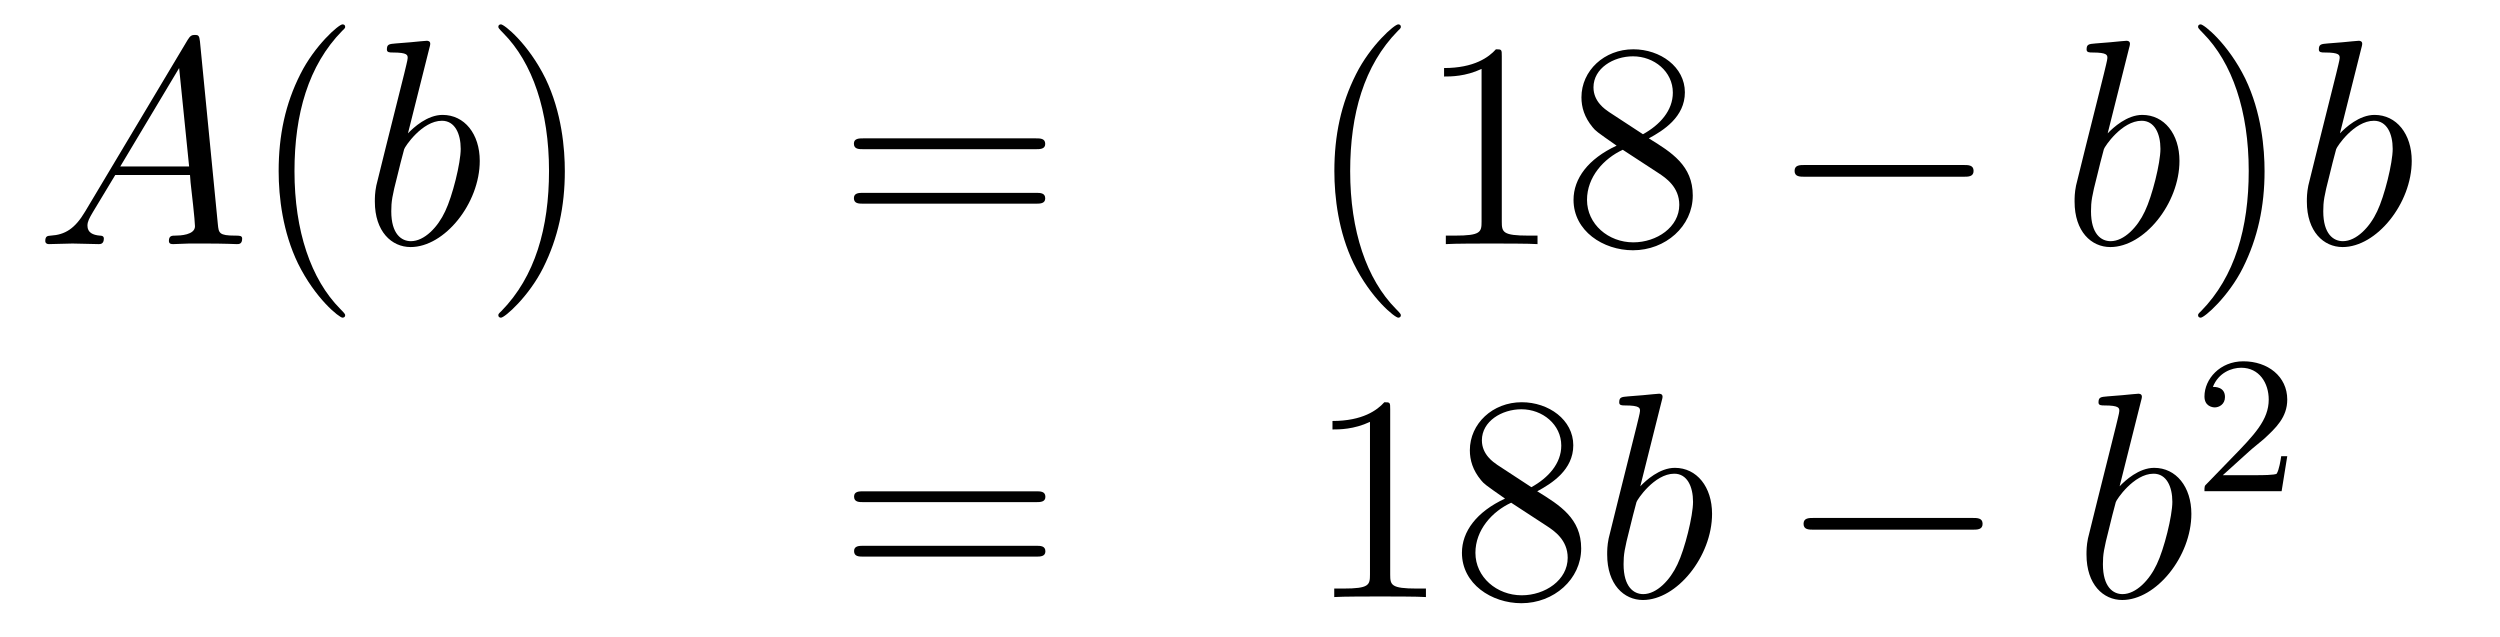 <?xml version='1.0'?>
<!-- This file was generated by dvisvgm 1.14.1 -->
<svg height='26pt' version='1.1' viewBox='0 -26 102 26' width='102pt' xmlns='http://www.w3.org/2000/svg' xmlns:xlink='http://www.w3.org/1999/xlink'>
<g id='page1'>
<g transform='matrix(1 0 0 1 -132 640)'>
<path d='M135.472 -657.367C135.054 -656.662 134.648 -656.422 134.073 -656.387C133.942 -656.375 133.847 -656.375 133.847 -656.16C133.847 -656.088 133.906 -656.04 133.99 -656.04C134.205 -656.04 134.743 -656.064 134.958 -656.064C135.305 -656.064 135.687 -656.04 136.022 -656.04C136.094 -656.04 136.237 -656.04 136.237 -656.267C136.237 -656.375 136.142 -656.387 136.07 -656.387C135.795 -656.411 135.568 -656.506 135.568 -656.793C135.568 -656.96 135.64 -657.092 135.795 -657.355L136.703 -658.861H139.752C139.764 -658.753 139.764 -658.658 139.776 -658.55C139.812 -658.24 139.955 -656.996 139.955 -656.769C139.955 -656.411 139.345 -656.387 139.154 -656.387C139.023 -656.387 138.891 -656.387 138.891 -656.172C138.891 -656.04 138.999 -656.04 139.07 -656.04C139.273 -656.04 139.513 -656.064 139.716 -656.064H140.397C141.127 -656.064 141.653 -656.04 141.664 -656.04C141.748 -656.04 141.88 -656.04 141.88 -656.267C141.88 -656.387 141.772 -656.387 141.593 -656.387C140.935 -656.387 140.923 -656.494 140.888 -656.853L140.158 -664.312C140.134 -664.551 140.087 -664.575 139.955 -664.575C139.835 -664.575 139.764 -664.551 139.656 -664.372L135.472 -657.367ZM136.907 -659.208L139.309 -663.224L139.716 -659.208H136.907Z' fill-rule='evenodd'/>
<path d='M146.083 -653.135C146.083 -653.171 146.083 -653.195 145.88 -653.398C144.684 -654.606 144.015 -656.578 144.015 -659.017C144.015 -661.336 144.577 -663.332 145.963 -664.743C146.083 -664.85 146.083 -664.874 146.083 -664.91C146.083 -664.982 146.023 -665.006 145.975 -665.006C145.82 -665.006 144.84 -664.145 144.254 -662.973C143.644 -661.766 143.369 -660.487 143.369 -659.017C143.369 -657.952 143.537 -656.53 144.158 -655.251C144.863 -653.817 145.844 -653.039 145.975 -653.039C146.023 -653.039 146.083 -653.063 146.083 -653.135Z' fill-rule='evenodd'/>
<path d='M149.518 -664.037C149.53 -664.085 149.554 -664.157 149.554 -664.217C149.554 -664.336 149.434 -664.336 149.41 -664.336C149.398 -664.336 148.968 -664.3 148.753 -664.276C148.55 -664.264 148.37 -664.241 148.155 -664.228C147.868 -664.205 147.785 -664.193 147.785 -663.978C147.785 -663.858 147.904 -663.858 148.024 -663.858C148.633 -663.858 148.633 -663.75 148.633 -663.631C148.633 -663.547 148.538 -663.201 148.49 -662.985L148.203 -661.838C148.083 -661.36 147.402 -658.646 147.354 -658.431C147.294 -658.132 147.294 -657.929 147.294 -657.773C147.294 -656.554 147.976 -655.92 148.753 -655.92C150.14 -655.92 151.574 -657.702 151.574 -659.435C151.574 -660.535 150.952 -661.312 150.056 -661.312C149.434 -661.312 148.872 -660.798 148.645 -660.559L149.518 -664.037ZM148.765 -656.16C148.382 -656.16 147.964 -656.447 147.964 -657.379C147.964 -657.773 147.999 -658 148.215 -658.837C148.251 -658.993 148.442 -659.758 148.49 -659.913C148.514 -660.009 149.219 -661.073 150.032 -661.073C150.558 -661.073 150.797 -660.547 150.797 -659.925C150.797 -659.351 150.462 -658 150.163 -657.379C149.865 -656.733 149.315 -656.16 148.765 -656.16Z' fill-rule='evenodd'/>
<path d='M155.045 -659.017C155.045 -659.925 154.926 -661.407 154.257 -662.794C153.551 -664.228 152.571 -665.006 152.439 -665.006C152.392 -665.006 152.332 -664.982 152.332 -664.91C152.332 -664.874 152.332 -664.85 152.535 -664.647C153.731 -663.44 154.4 -661.467 154.4 -659.028C154.4 -656.709 153.838 -654.713 152.451 -653.302C152.332 -653.195 152.332 -653.171 152.332 -653.135C152.332 -653.063 152.392 -653.039 152.439 -653.039C152.595 -653.039 153.575 -653.9 154.161 -655.072C154.771 -656.291 155.045 -657.582 155.045 -659.017Z' fill-rule='evenodd'/>
<path d='M174.262 -659.913C174.429 -659.913 174.645 -659.913 174.645 -660.128C174.645 -660.355 174.441 -660.355 174.262 -660.355H167.221C167.054 -660.355 166.839 -660.355 166.839 -660.14C166.839 -659.913 167.042 -659.913 167.221 -659.913H174.262ZM174.262 -657.69C174.429 -657.69 174.645 -657.69 174.645 -657.905C174.645 -658.132 174.441 -658.132 174.262 -658.132H167.221C167.054 -658.132 166.839 -658.132 166.839 -657.917C166.839 -657.69 167.042 -657.69 167.221 -657.69H174.262Z' fill-rule='evenodd'/>
<path d='M189.155 -653.135C189.155 -653.171 189.155 -653.195 188.952 -653.398C187.757 -654.606 187.087 -656.578 187.087 -659.017C187.087 -661.336 187.649 -663.332 189.036 -664.743C189.155 -664.85 189.155 -664.874 189.155 -664.91C189.155 -664.982 189.096 -665.006 189.048 -665.006C188.892 -665.006 187.912 -664.145 187.326 -662.973C186.717 -661.766 186.442 -660.487 186.442 -659.017C186.442 -657.952 186.609 -656.53 187.23 -655.251C187.936 -653.817 188.916 -653.039 189.048 -653.039C189.096 -653.039 189.155 -653.063 189.155 -653.135ZM193.273 -663.702C193.273 -663.978 193.273 -663.989 193.034 -663.989C192.746 -663.667 192.149 -663.224 190.918 -663.224V-662.878C191.193 -662.878 191.79 -662.878 192.448 -663.188V-656.96C192.448 -656.53 192.413 -656.387 191.36 -656.387H190.99V-656.04C191.312 -656.064 192.472 -656.064 192.866 -656.064C193.261 -656.064 194.408 -656.064 194.731 -656.04V-656.387H194.36C193.309 -656.387 193.273 -656.53 193.273 -656.96V-663.702ZM199.272 -660.355C199.87 -660.678 200.743 -661.228 200.743 -662.232C200.743 -663.272 199.739 -663.989 198.638 -663.989C197.455 -663.989 196.523 -663.117 196.523 -662.029C196.523 -661.623 196.643 -661.216 196.978 -660.81C197.108 -660.654 197.12 -660.642 197.958 -660.057C196.798 -659.519 196.2 -658.718 196.2 -657.845C196.2 -656.578 197.407 -655.789 198.626 -655.789C199.954 -655.789 201.065 -656.769 201.065 -658.024C201.065 -659.244 200.204 -659.782 199.272 -660.355ZM197.646 -661.431C197.491 -661.539 197.014 -661.85 197.014 -662.435C197.014 -663.213 197.826 -663.702 198.626 -663.702C199.488 -663.702 200.252 -663.081 200.252 -662.22C200.252 -661.491 199.727 -660.905 199.033 -660.523L197.646 -661.431ZM198.209 -659.889L199.655 -658.945C199.966 -658.742 200.515 -658.371 200.515 -657.642C200.515 -656.733 199.595 -656.112 198.638 -656.112C197.622 -656.112 196.75 -656.853 196.75 -657.845C196.75 -658.777 197.431 -659.531 198.209 -659.889Z' fill-rule='evenodd'/>
<path d='M212.105 -658.789C212.308 -658.789 212.522 -658.789 212.522 -659.028C212.522 -659.268 212.308 -659.268 212.105 -659.268H205.637C205.434 -659.268 205.219 -659.268 205.219 -659.028C205.219 -658.789 205.434 -658.789 205.637 -658.789H212.105Z' fill-rule='evenodd'/>
<path d='M218.866 -664.037C218.879 -664.085 218.902 -664.157 218.902 -664.217C218.902 -664.336 218.783 -664.336 218.759 -664.336C218.747 -664.336 218.316 -664.3 218.101 -664.276C217.898 -664.264 217.718 -664.241 217.504 -664.228C217.217 -664.205 217.133 -664.193 217.133 -663.978C217.133 -663.858 217.253 -663.858 217.372 -663.858C217.981 -663.858 217.981 -663.75 217.981 -663.631C217.981 -663.547 217.886 -663.201 217.838 -662.985L217.552 -661.838C217.432 -661.36 216.75 -658.646 216.703 -658.431C216.643 -658.132 216.643 -657.929 216.643 -657.773C216.643 -656.554 217.325 -655.92 218.101 -655.92C219.488 -655.92 220.922 -657.702 220.922 -659.435C220.922 -660.535 220.301 -661.312 219.404 -661.312C218.783 -661.312 218.221 -660.798 217.993 -660.559L218.866 -664.037ZM218.113 -656.16C217.73 -656.16 217.313 -656.447 217.313 -657.379C217.313 -657.773 217.348 -658 217.564 -658.837C217.6 -658.993 217.79 -659.758 217.838 -659.913C217.862 -660.009 218.567 -661.073 219.38 -661.073C219.906 -661.073 220.146 -660.547 220.146 -659.925C220.146 -659.351 219.81 -658 219.511 -657.379C219.212 -656.733 218.663 -656.16 218.113 -656.16Z' fill-rule='evenodd'/>
<path d='M224.394 -659.017C224.394 -659.925 224.274 -661.407 223.606 -662.794C222.9 -664.228 221.92 -665.006 221.788 -665.006C221.74 -665.006 221.681 -664.982 221.681 -664.91C221.681 -664.874 221.681 -664.85 221.884 -664.647C223.079 -663.44 223.748 -661.467 223.748 -659.028C223.748 -656.709 223.187 -654.713 221.8 -653.302C221.681 -653.195 221.681 -653.171 221.681 -653.135C221.681 -653.063 221.74 -653.039 221.788 -653.039C221.944 -653.039 222.924 -653.9 223.51 -655.072C224.119 -656.291 224.394 -657.582 224.394 -659.017Z' fill-rule='evenodd'/>
<path d='M228.343 -664.037C228.355 -664.085 228.378 -664.157 228.378 -664.217C228.378 -664.336 228.259 -664.336 228.235 -664.336C228.223 -664.336 227.792 -664.3 227.578 -664.276C227.375 -664.264 227.195 -664.241 226.98 -664.228C226.693 -664.205 226.609 -664.193 226.609 -663.978C226.609 -663.858 226.729 -663.858 226.848 -663.858C227.459 -663.858 227.459 -663.75 227.459 -663.631C227.459 -663.547 227.363 -663.201 227.315 -662.985L227.028 -661.838C226.908 -661.36 226.228 -658.646 226.18 -658.431C226.12 -658.132 226.12 -657.929 226.12 -657.773C226.12 -656.554 226.801 -655.92 227.578 -655.92C228.965 -655.92 230.399 -657.702 230.399 -659.435C230.399 -660.535 229.777 -661.312 228.881 -661.312C228.259 -661.312 227.698 -660.798 227.47 -660.559L228.343 -664.037ZM227.59 -656.16C227.207 -656.16 226.789 -656.447 226.789 -657.379C226.789 -657.773 226.824 -658 227.04 -658.837C227.076 -658.993 227.267 -659.758 227.315 -659.913C227.339 -660.009 228.044 -661.073 228.857 -661.073C229.382 -661.073 229.622 -660.547 229.622 -659.925C229.622 -659.351 229.288 -658 228.989 -657.379C228.69 -656.733 228.139 -656.16 227.59 -656.16Z' fill-rule='evenodd'/>
<path d='M174.269 -645.513C174.436 -645.513 174.652 -645.513 174.652 -645.728C174.652 -645.955 174.448 -645.955 174.269 -645.955H167.228C167.061 -645.955 166.846 -645.955 166.846 -645.74C166.846 -645.513 167.049 -645.513 167.228 -645.513H174.269ZM174.269 -643.29C174.436 -643.29 174.652 -643.29 174.652 -643.505C174.652 -643.732 174.448 -643.732 174.269 -643.732H167.228C167.061 -643.732 166.846 -643.732 166.846 -643.517C166.846 -643.29 167.049 -643.29 167.228 -643.29H174.269Z' fill-rule='evenodd'/>
<path d='M188.72 -649.302C188.72 -649.578 188.72 -649.589 188.481 -649.589C188.194 -649.267 187.596 -648.824 186.365 -648.824V-648.478C186.64 -648.478 187.238 -648.478 187.895 -648.788V-642.56C187.895 -642.13 187.859 -641.987 186.807 -641.987H186.437V-641.64C186.759 -641.664 187.919 -641.664 188.313 -641.664C188.708 -641.664 189.856 -641.664 190.178 -641.64V-641.987H189.808C188.756 -641.987 188.72 -642.13 188.72 -642.56V-649.302ZM194.719 -645.955C195.317 -646.278 196.19 -646.828 196.19 -647.832C196.19 -648.872 195.186 -649.589 194.086 -649.589C192.902 -649.589 191.97 -648.717 191.97 -647.629C191.97 -647.223 192.09 -646.816 192.425 -646.41C192.556 -646.254 192.568 -646.242 193.405 -645.657C192.245 -645.119 191.647 -644.318 191.647 -643.445C191.647 -642.178 192.854 -641.389 194.074 -641.389C195.401 -641.389 196.512 -642.369 196.512 -643.624C196.512 -644.844 195.652 -645.382 194.719 -645.955ZM193.093 -647.031C192.938 -647.139 192.461 -647.45 192.461 -648.035C192.461 -648.813 193.273 -649.302 194.074 -649.302C194.935 -649.302 195.7 -648.681 195.7 -647.82C195.7 -647.091 195.174 -646.505 194.48 -646.123L193.093 -647.031ZM193.656 -645.489L195.102 -644.545C195.413 -644.342 195.962 -643.971 195.962 -643.242C195.962 -642.333 195.042 -641.712 194.086 -641.712C193.069 -641.712 192.197 -642.453 192.197 -643.445C192.197 -644.377 192.878 -645.131 193.656 -645.489Z' fill-rule='evenodd'/>
<path d='M199.796 -649.637C199.808 -649.685 199.832 -649.757 199.832 -649.817C199.832 -649.936 199.712 -649.936 199.688 -649.936C199.676 -649.936 199.247 -649.9 199.031 -649.876C198.828 -649.864 198.649 -649.841 198.433 -649.828C198.146 -649.805 198.064 -649.793 198.064 -649.578C198.064 -649.458 198.182 -649.458 198.302 -649.458C198.912 -649.458 198.912 -649.35 198.912 -649.231C198.912 -649.147 198.816 -648.801 198.768 -648.585L198.481 -647.438C198.362 -646.96 197.681 -644.246 197.633 -644.031C197.573 -643.732 197.573 -643.529 197.573 -643.373C197.573 -642.154 198.254 -641.52 199.031 -641.52C200.418 -641.52 201.852 -643.302 201.852 -645.035C201.852 -646.135 201.23 -646.912 200.334 -646.912C199.712 -646.912 199.151 -646.398 198.924 -646.159L199.796 -649.637ZM199.044 -641.76C198.661 -641.76 198.242 -642.047 198.242 -642.979C198.242 -643.373 198.278 -643.6 198.493 -644.437C198.529 -644.593 198.721 -645.358 198.768 -645.513C198.792 -645.609 199.498 -646.673 200.31 -646.673C200.837 -646.673 201.076 -646.147 201.076 -645.525C201.076 -644.951 200.741 -643.6 200.442 -642.979C200.143 -642.333 199.594 -641.76 199.044 -641.76Z' fill-rule='evenodd'/>
<path d='M212.471 -644.389C212.674 -644.389 212.89 -644.389 212.89 -644.628C212.89 -644.868 212.674 -644.868 212.471 -644.868H206.004C205.8 -644.868 205.585 -644.868 205.585 -644.628C205.585 -644.389 205.8 -644.389 206.004 -644.389H212.471Z' fill-rule='evenodd'/>
<path d='M219.353 -649.637C219.365 -649.685 219.389 -649.757 219.389 -649.817C219.389 -649.936 219.269 -649.936 219.245 -649.936C219.233 -649.936 218.803 -649.9 218.587 -649.876C218.384 -649.864 218.206 -649.841 217.99 -649.828C217.703 -649.805 217.619 -649.793 217.619 -649.578C217.619 -649.458 217.739 -649.458 217.859 -649.458C218.468 -649.458 218.468 -649.35 218.468 -649.231C218.468 -649.147 218.372 -648.801 218.324 -648.585L218.038 -647.438C217.918 -646.96 217.237 -644.246 217.189 -644.031C217.129 -643.732 217.129 -643.529 217.129 -643.373C217.129 -642.154 217.811 -641.52 218.587 -641.52C219.974 -641.52 221.408 -643.302 221.408 -645.035C221.408 -646.135 220.787 -646.912 219.89 -646.912C219.269 -646.912 218.707 -646.398 218.48 -646.159L219.353 -649.637ZM218.599 -641.76C218.216 -641.76 217.799 -642.047 217.799 -642.979C217.799 -643.373 217.835 -643.6 218.05 -644.437C218.086 -644.593 218.276 -645.358 218.324 -645.513C218.348 -645.609 219.054 -646.673 219.866 -646.673C220.392 -646.673 220.632 -646.147 220.632 -645.525C220.632 -644.951 220.297 -643.6 219.998 -642.979C219.7 -642.333 219.149 -641.76 218.599 -641.76Z' fill-rule='evenodd'/>
<path d='M223.768 -647.586C223.895 -647.705 224.23 -647.968 224.357 -648.08C224.851 -648.534 225.32 -648.972 225.32 -649.697C225.32 -650.645 224.524 -651.259 223.528 -651.259C222.572 -651.259 221.942 -650.534 221.942 -649.825C221.942 -649.434 222.253 -649.378 222.365 -649.378C222.532 -649.378 222.779 -649.498 222.779 -649.801C222.779 -650.215 222.38 -650.215 222.286 -650.215C222.516 -650.797 223.05 -650.996 223.44 -650.996C224.182 -650.996 224.564 -650.367 224.564 -649.697C224.564 -648.868 223.982 -648.263 223.042 -647.299L222.038 -646.263C221.942 -646.175 221.942 -646.159 221.942 -645.96H225.09L225.32 -647.386H225.073C225.05 -647.227 224.987 -646.828 224.891 -646.677C224.843 -646.613 224.237 -646.613 224.11 -646.613H222.691L223.768 -647.586Z' fill-rule='evenodd'/>
</g>
</g>
</svg>
